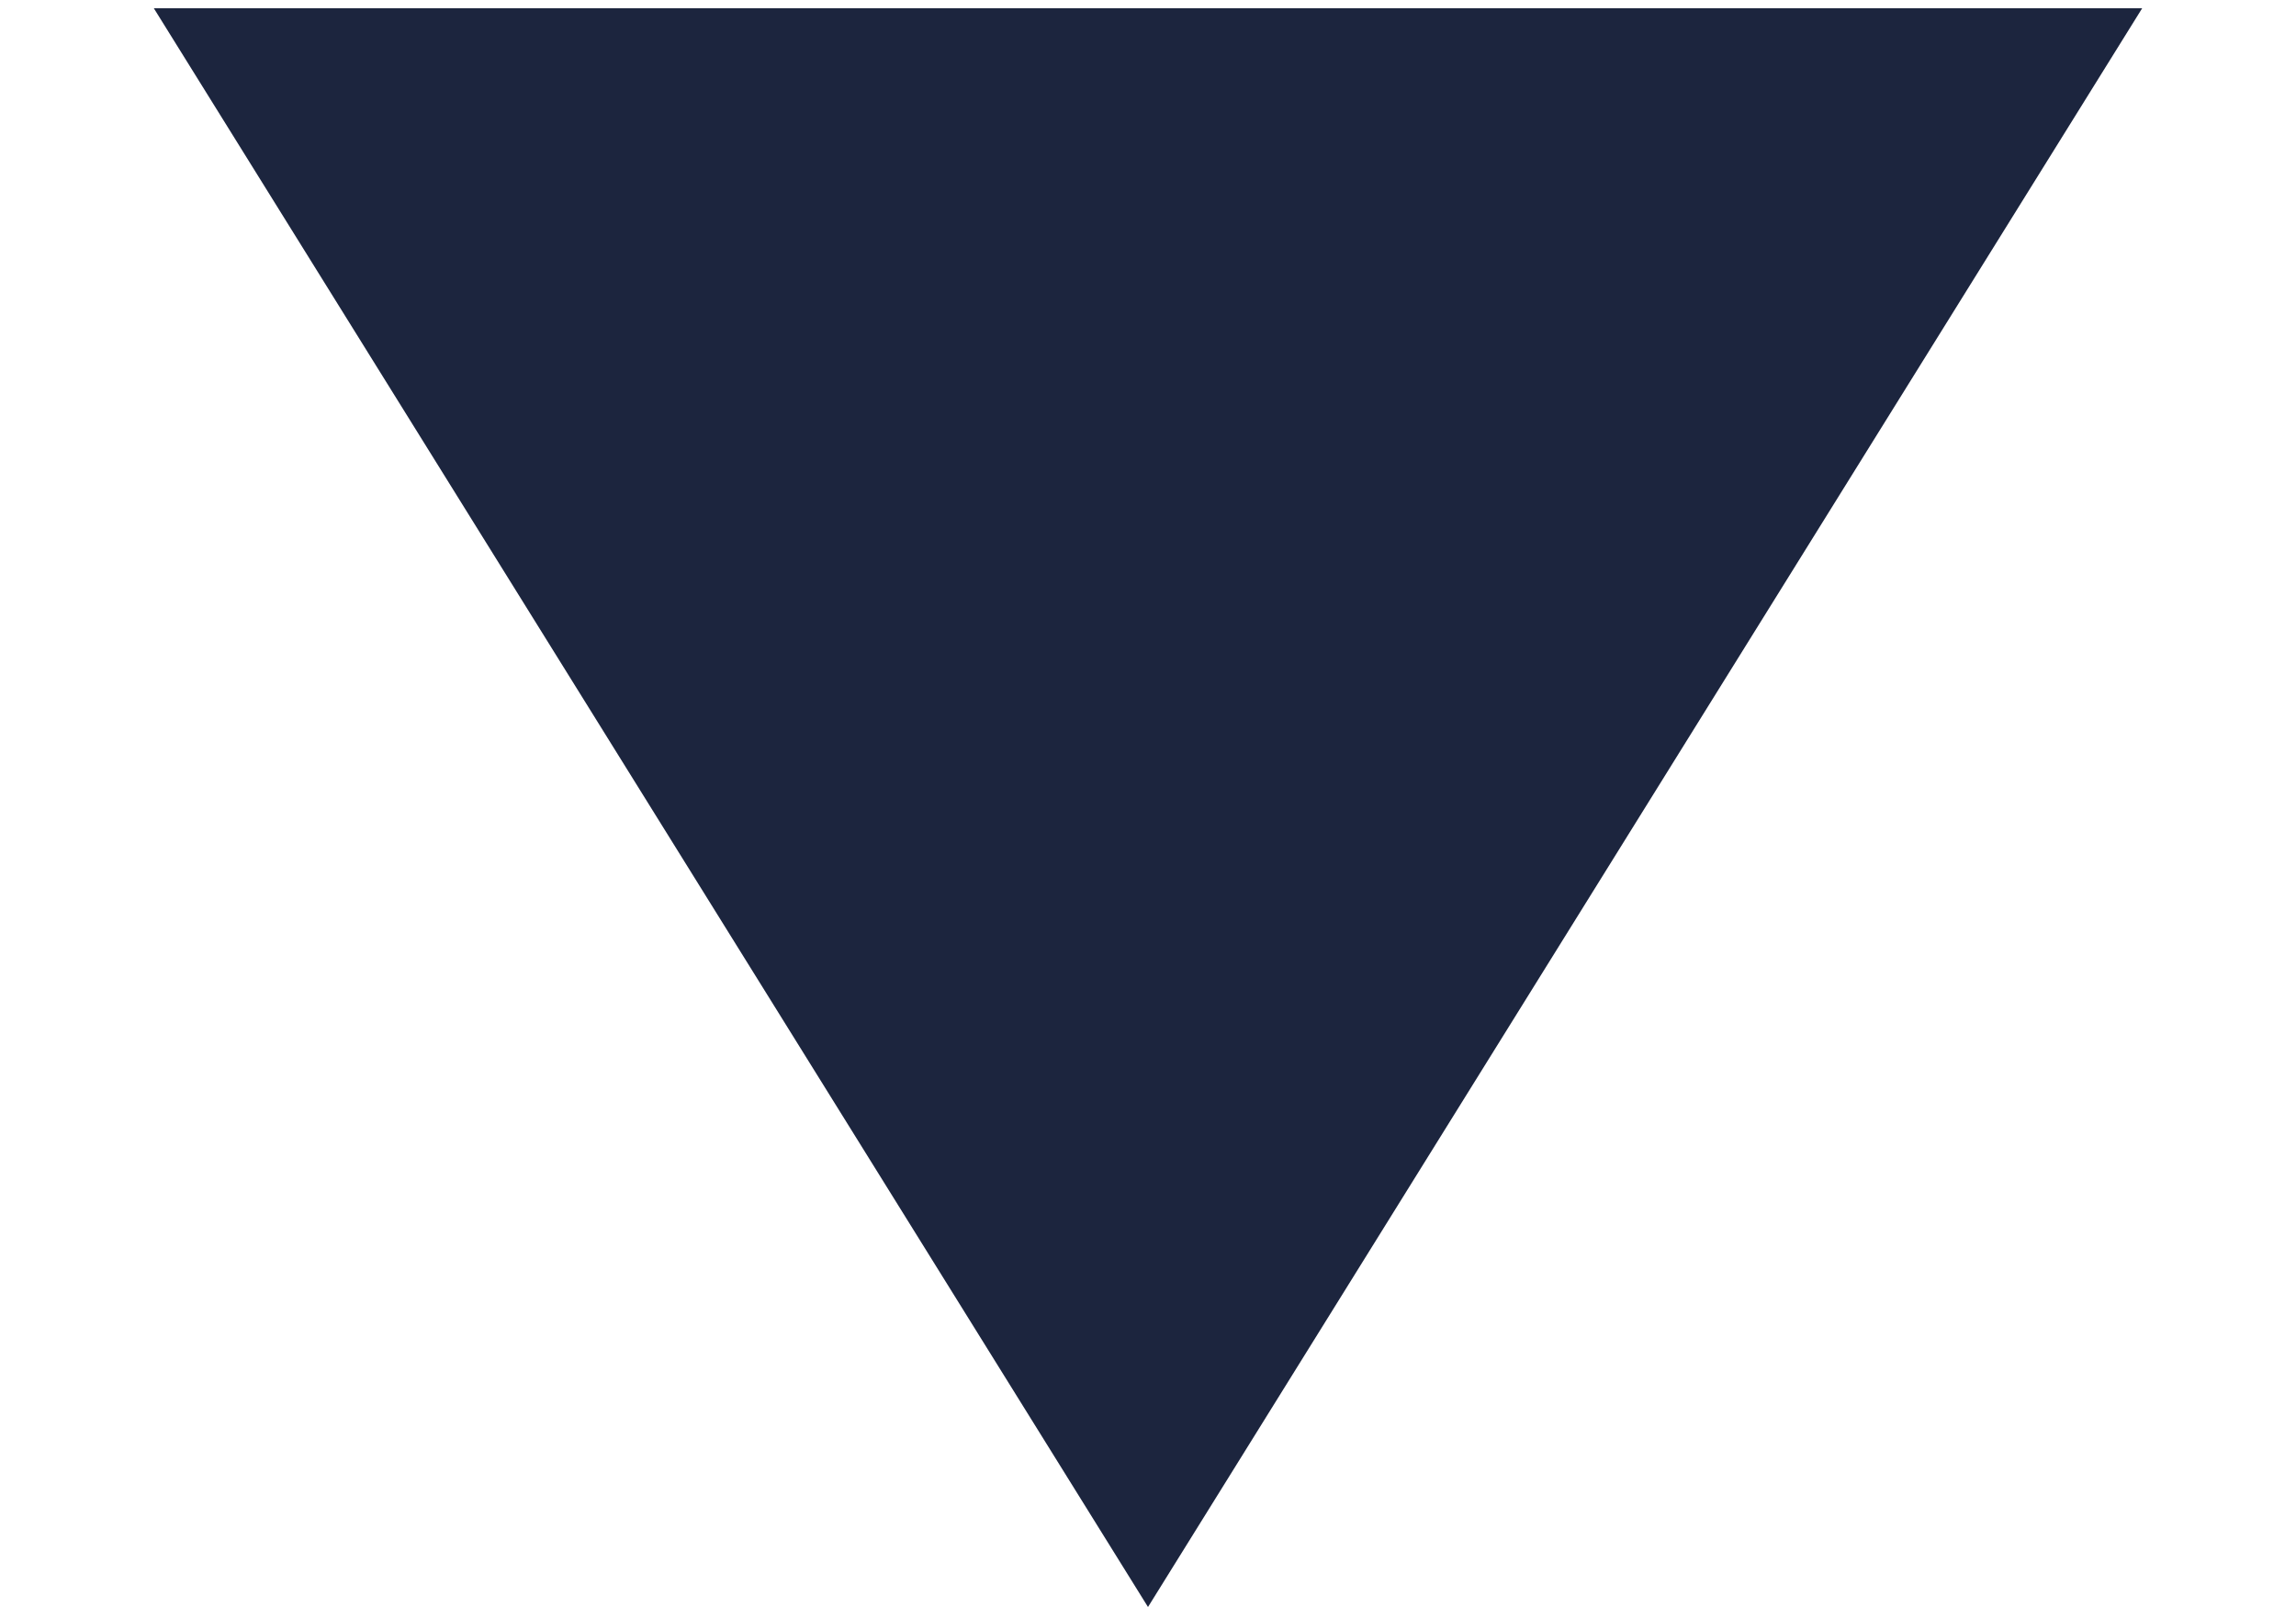 <?xml version="1.0" encoding="UTF-8"?> <svg xmlns="http://www.w3.org/2000/svg" width="10" height="7" viewBox="0 0 10 7" fill="none"><path d="M5 7L0.67 0.036L9.33 0.036L5 7Z" fill="#1C253E"></path></svg> 